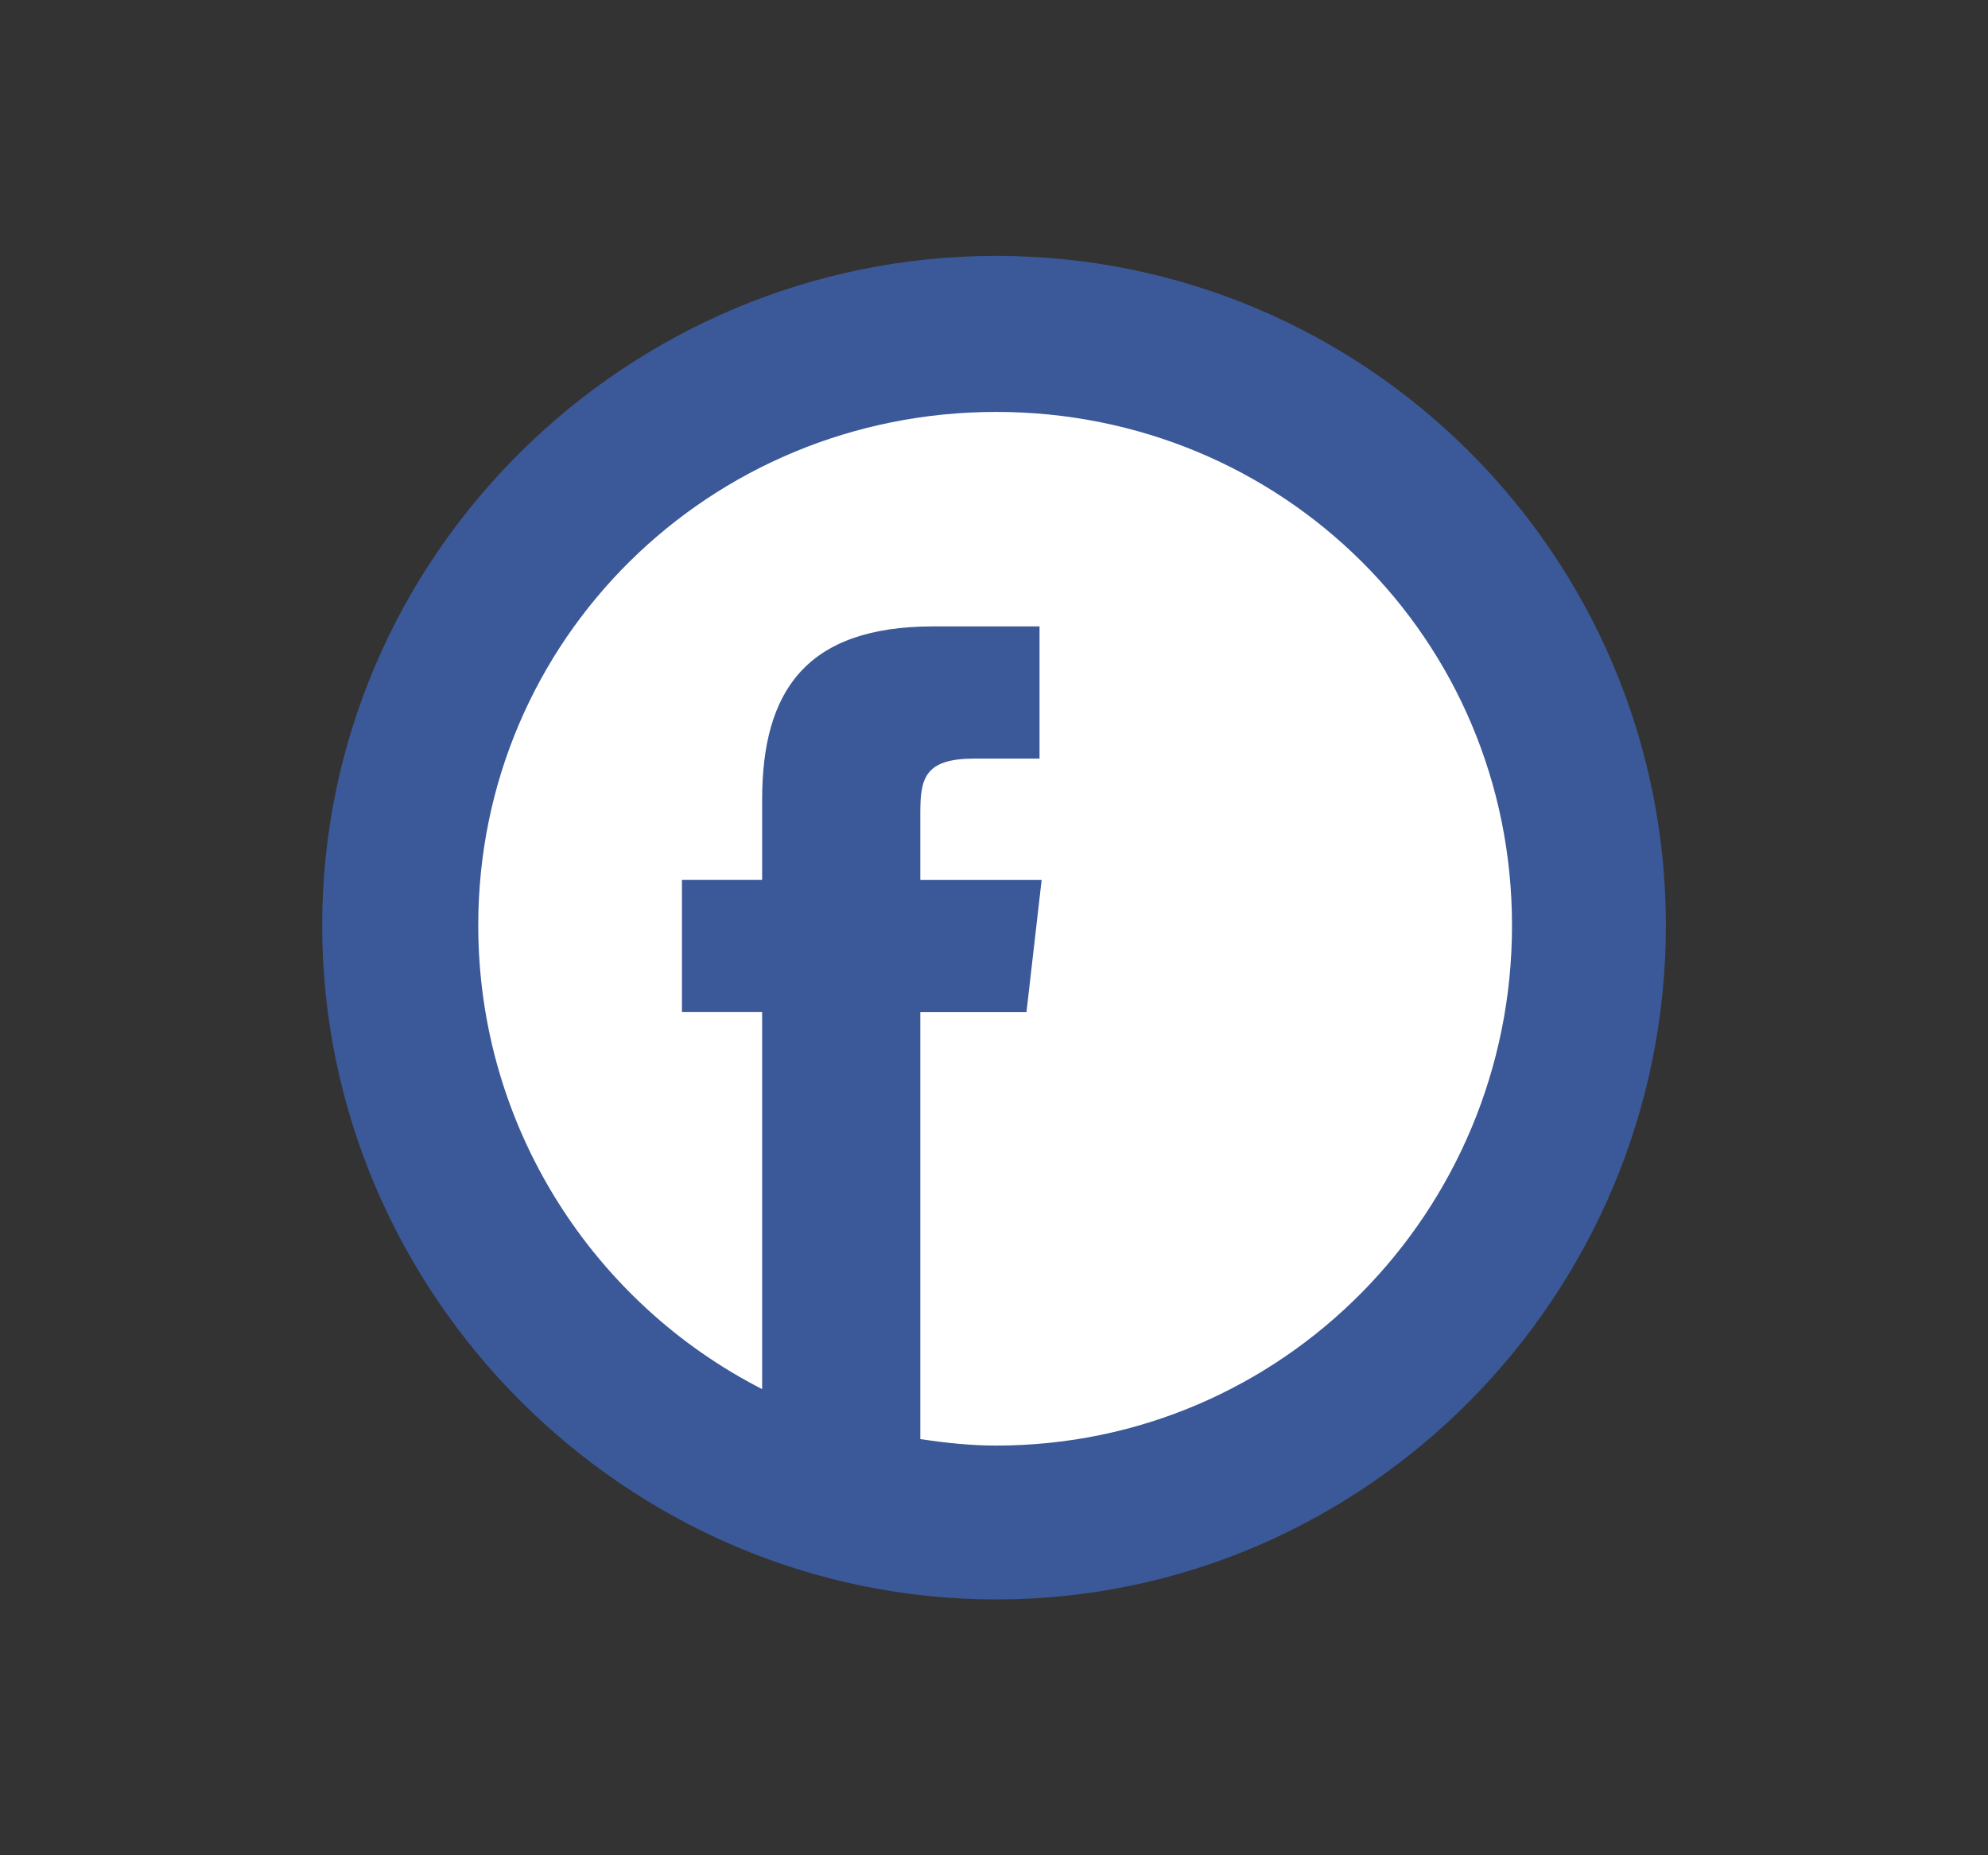 <?xml version="1.0" encoding="utf-8"?>
<!-- Generator: Adobe Illustrator 23.0.1, SVG Export Plug-In . SVG Version: 6.00 Build 0)  -->
<svg version="1.0" id="Layer_1" xmlns="http://www.w3.org/2000/svg" xmlns:xlink="http://www.w3.org/1999/xlink" x="0px" y="0px"
	 viewBox="0 0 300 280" style="enable-background:new 0 0 300 280;" xml:space="preserve">
<rect x="0" y="0" width="300" height="280" fill="#333333" stroke="none"/>
<style type="text/css">
	.st0{fill:#FFFFFF;}
	.st1{fill:#3B5998;}
</style>
<g id="layer1" transform="translate(0,-1032.362)">
	<circle id="circle4651" class="st0" cx="150.15" cy="1172.4" r="89.62">
	</circle>
	<path id="rect4669" class="st1" d="M150.33,1070.98c-55.79,0-101.71,45.27-101.71,101.06c0,55.79,45.92,101.71,101.71,101.71
		s101.06-45.92,101.06-101.71C251.38,1116.25,206.12,1070.98,150.33,1070.98z M150.33,1094.53c43.2,0,77.84,34.31,77.84,77.51
		c0,43.2-34.63,78.49-77.84,78.49c-3.94,0-7.66-0.41-11.45-0.98v-64.43h16.02l2.29-19.95h-18.31v-10.14c0-5.23,0.68-8.18,8.18-8.18
		h9.81v-19.95h-16.02c-19.26,0-25.84,9.81-25.84,26.16v12.1h-12.1v19.95h12.1v56.9c-25.42-12.99-42.84-39.51-42.84-69.99
		C72.16,1128.83,107.13,1094.53,150.33,1094.53z"/>
</g>
</svg>
